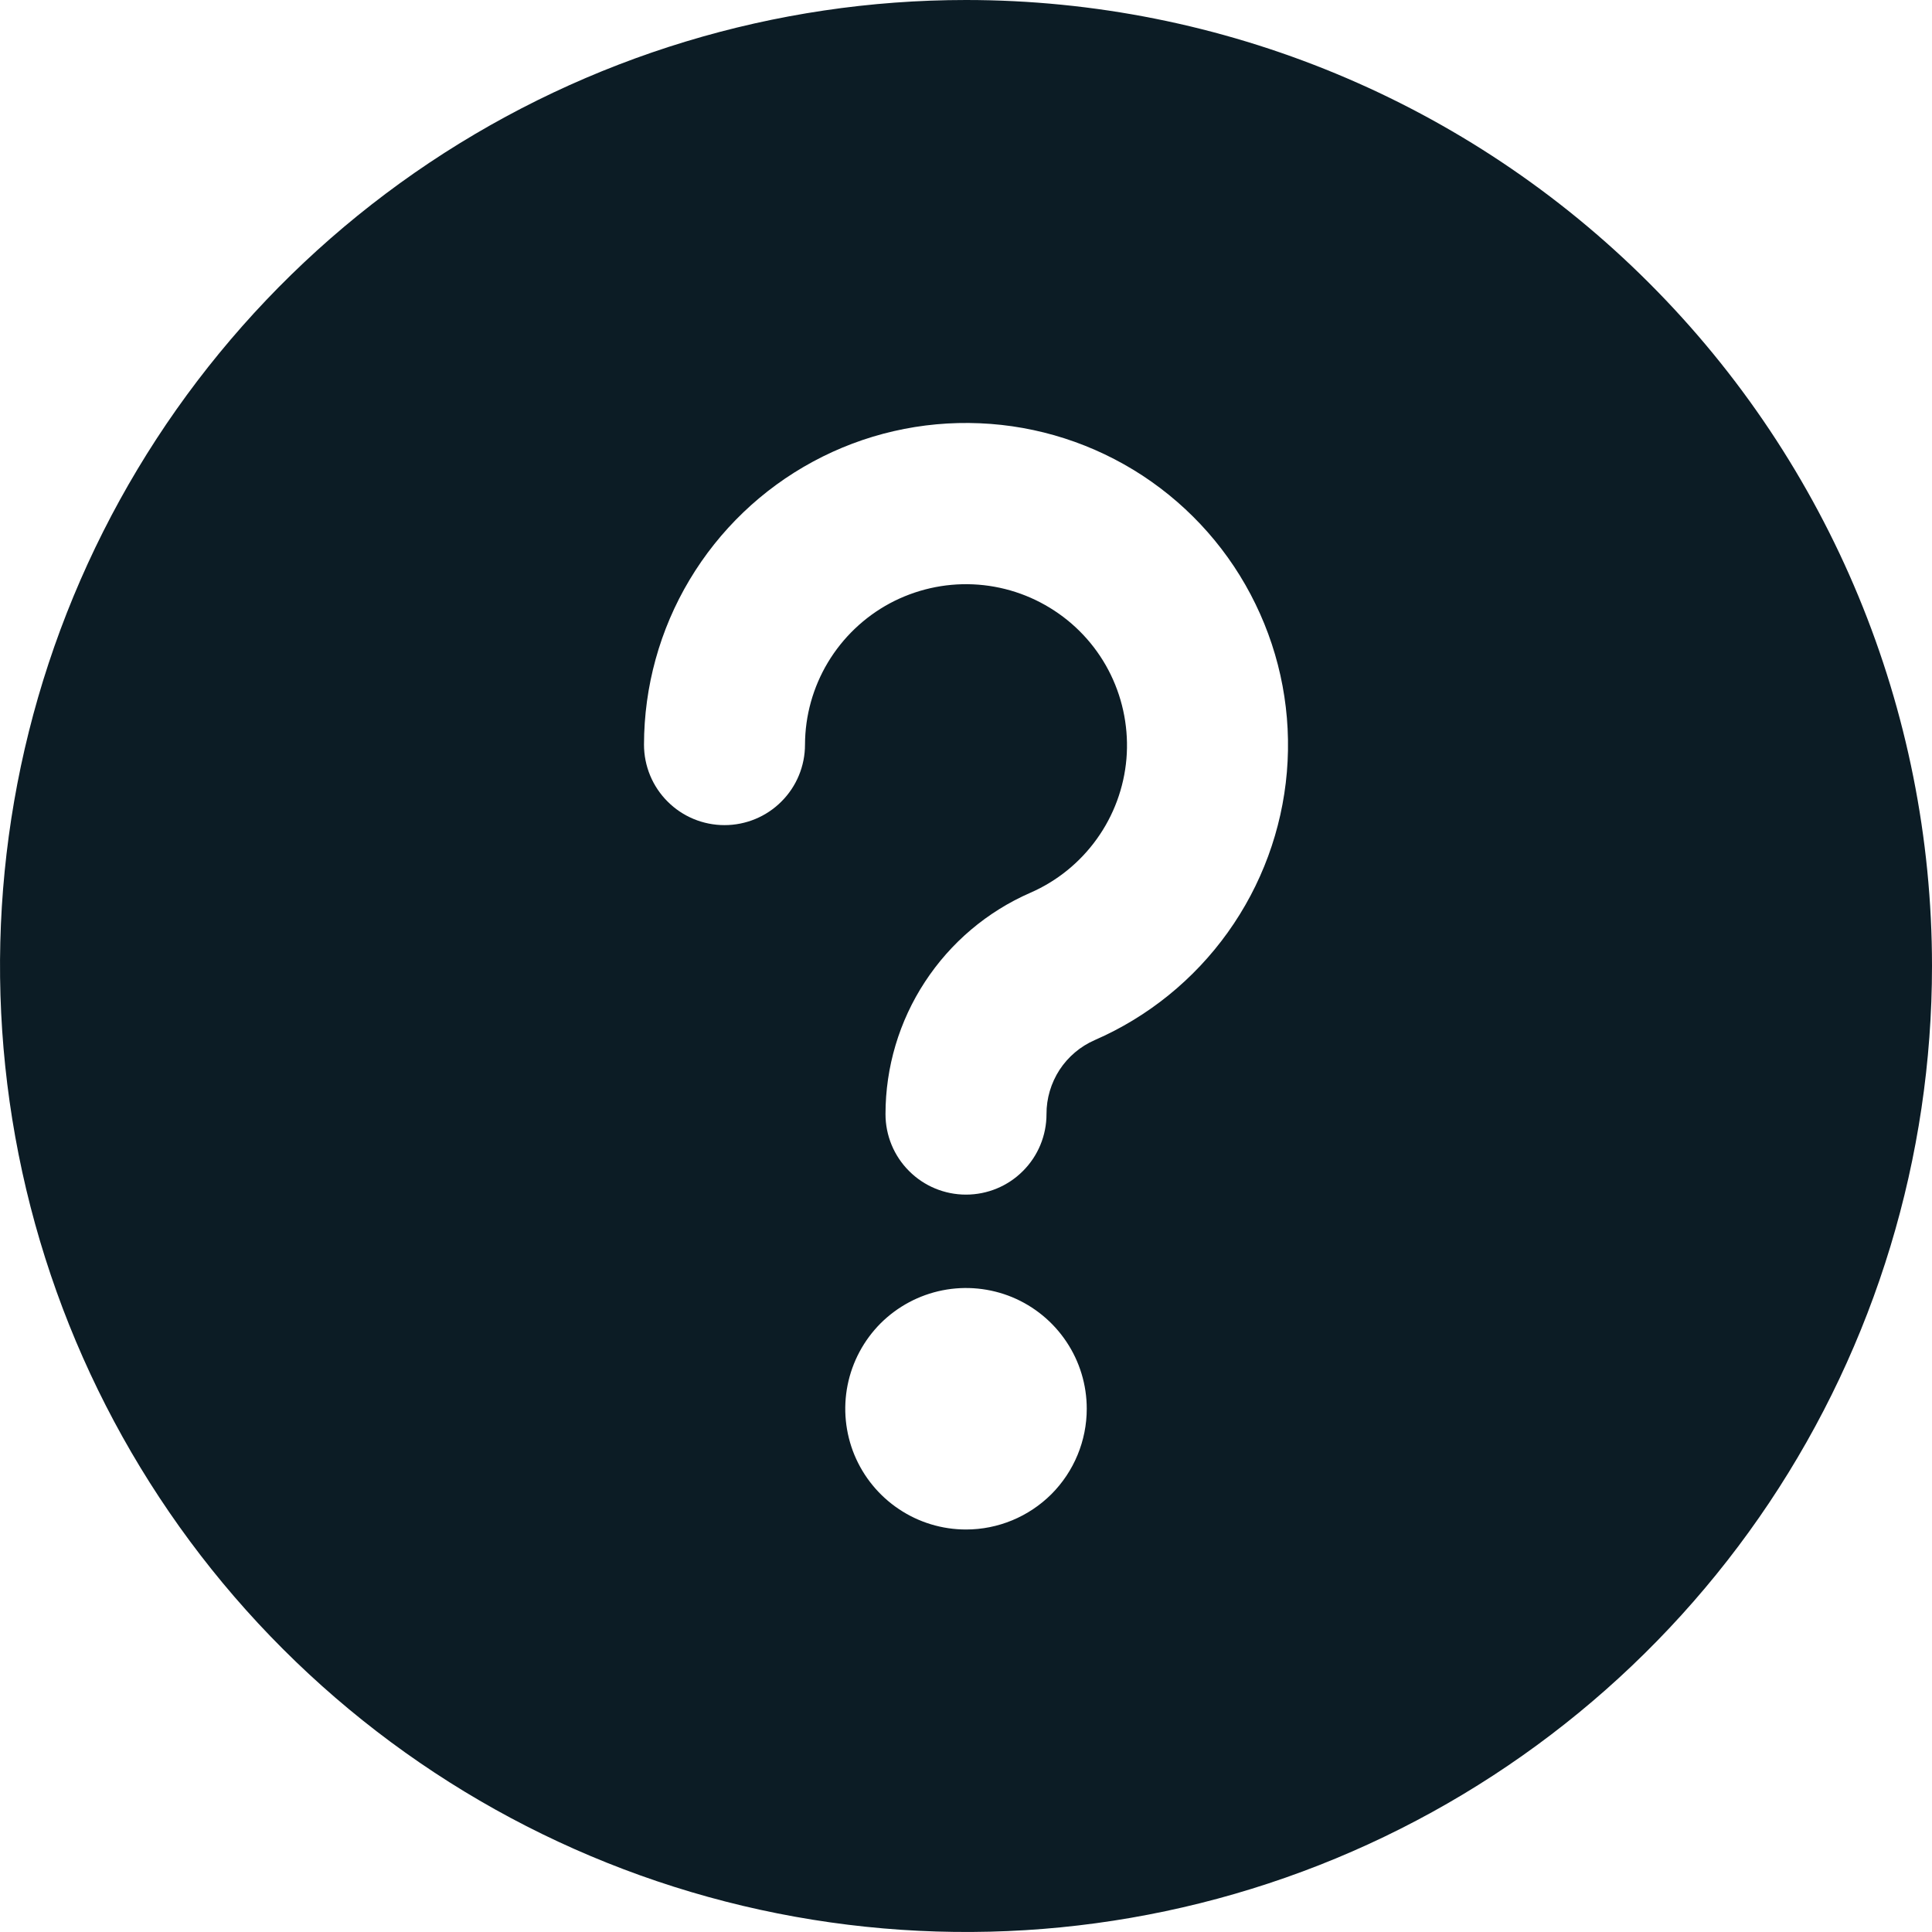 <svg xmlns="http://www.w3.org/2000/svg" fill="none" viewBox="0 0 24 24" height="24" width="24">
<g clip-path="url(#clip0_8115_10597)">
<path fill="#0C1C25" d="M12 0C9.627 0 7.307 0.704 5.333 2.022C3.36 3.341 1.822 5.215 0.913 7.408C0.005 9.601 -0.232 12.013 0.231 14.341C0.694 16.669 1.836 18.807 3.515 20.485C5.193 22.163 7.331 23.306 9.659 23.769C11.987 24.232 14.399 23.995 16.592 23.087C18.785 22.178 20.659 20.64 21.978 18.667C23.296 16.694 24 14.373 24 12C24 8.817 22.736 5.765 20.485 3.515C18.235 1.264 15.183 0 12 0ZM12 19C11.703 19 11.413 18.912 11.167 18.747C10.92 18.582 10.728 18.348 10.614 18.074C10.501 17.8 10.471 17.498 10.529 17.207C10.587 16.916 10.73 16.649 10.939 16.439C11.149 16.23 11.416 16.087 11.707 16.029C11.998 15.971 12.3 16.001 12.574 16.114C12.848 16.228 13.082 16.42 13.247 16.667C13.412 16.913 13.5 17.203 13.5 17.5C13.5 17.898 13.342 18.279 13.061 18.561C12.779 18.842 12.398 19 12 19ZM13.6 12.92C13.421 12.998 13.269 13.127 13.162 13.29C13.056 13.454 12.999 13.645 13 13.84C13 14.105 12.895 14.36 12.707 14.547C12.52 14.735 12.265 14.84 12 14.84C11.735 14.84 11.48 14.735 11.293 14.547C11.105 14.36 11 14.105 11 13.84C11 13.256 11.17 12.685 11.49 12.197C11.81 11.708 12.265 11.323 12.8 11.09C13.13 10.946 13.415 10.715 13.625 10.422C13.835 10.13 13.962 9.786 13.993 9.427C14.023 9.068 13.956 8.707 13.799 8.383C13.642 8.059 13.399 7.783 13.098 7.586C12.797 7.388 12.448 7.275 12.088 7.259C11.728 7.243 11.371 7.325 11.053 7.495C10.736 7.666 10.471 7.919 10.285 8.228C10.1 8.536 10.001 8.89 10 9.25C10 9.515 9.895 9.77 9.707 9.957C9.52 10.145 9.265 10.25 9 10.25C8.735 10.25 8.48 10.145 8.293 9.957C8.105 9.77 8 9.515 8 9.25C8.001 8.529 8.196 7.822 8.566 7.203C8.936 6.584 9.466 6.076 10.1 5.734C10.735 5.391 11.45 5.227 12.171 5.258C12.891 5.288 13.589 5.513 14.193 5.908C14.796 6.304 15.281 6.854 15.596 7.503C15.912 8.151 16.047 8.872 15.986 9.591C15.925 10.309 15.671 10.998 15.251 11.584C14.831 12.17 14.261 12.632 13.6 12.92Z"></path>
</g>
<defs>
<clipPath id="clip0_8115_10597">
<rect fill="white" height="24" width="24"></rect>
</clipPath>
</defs>
</svg>
